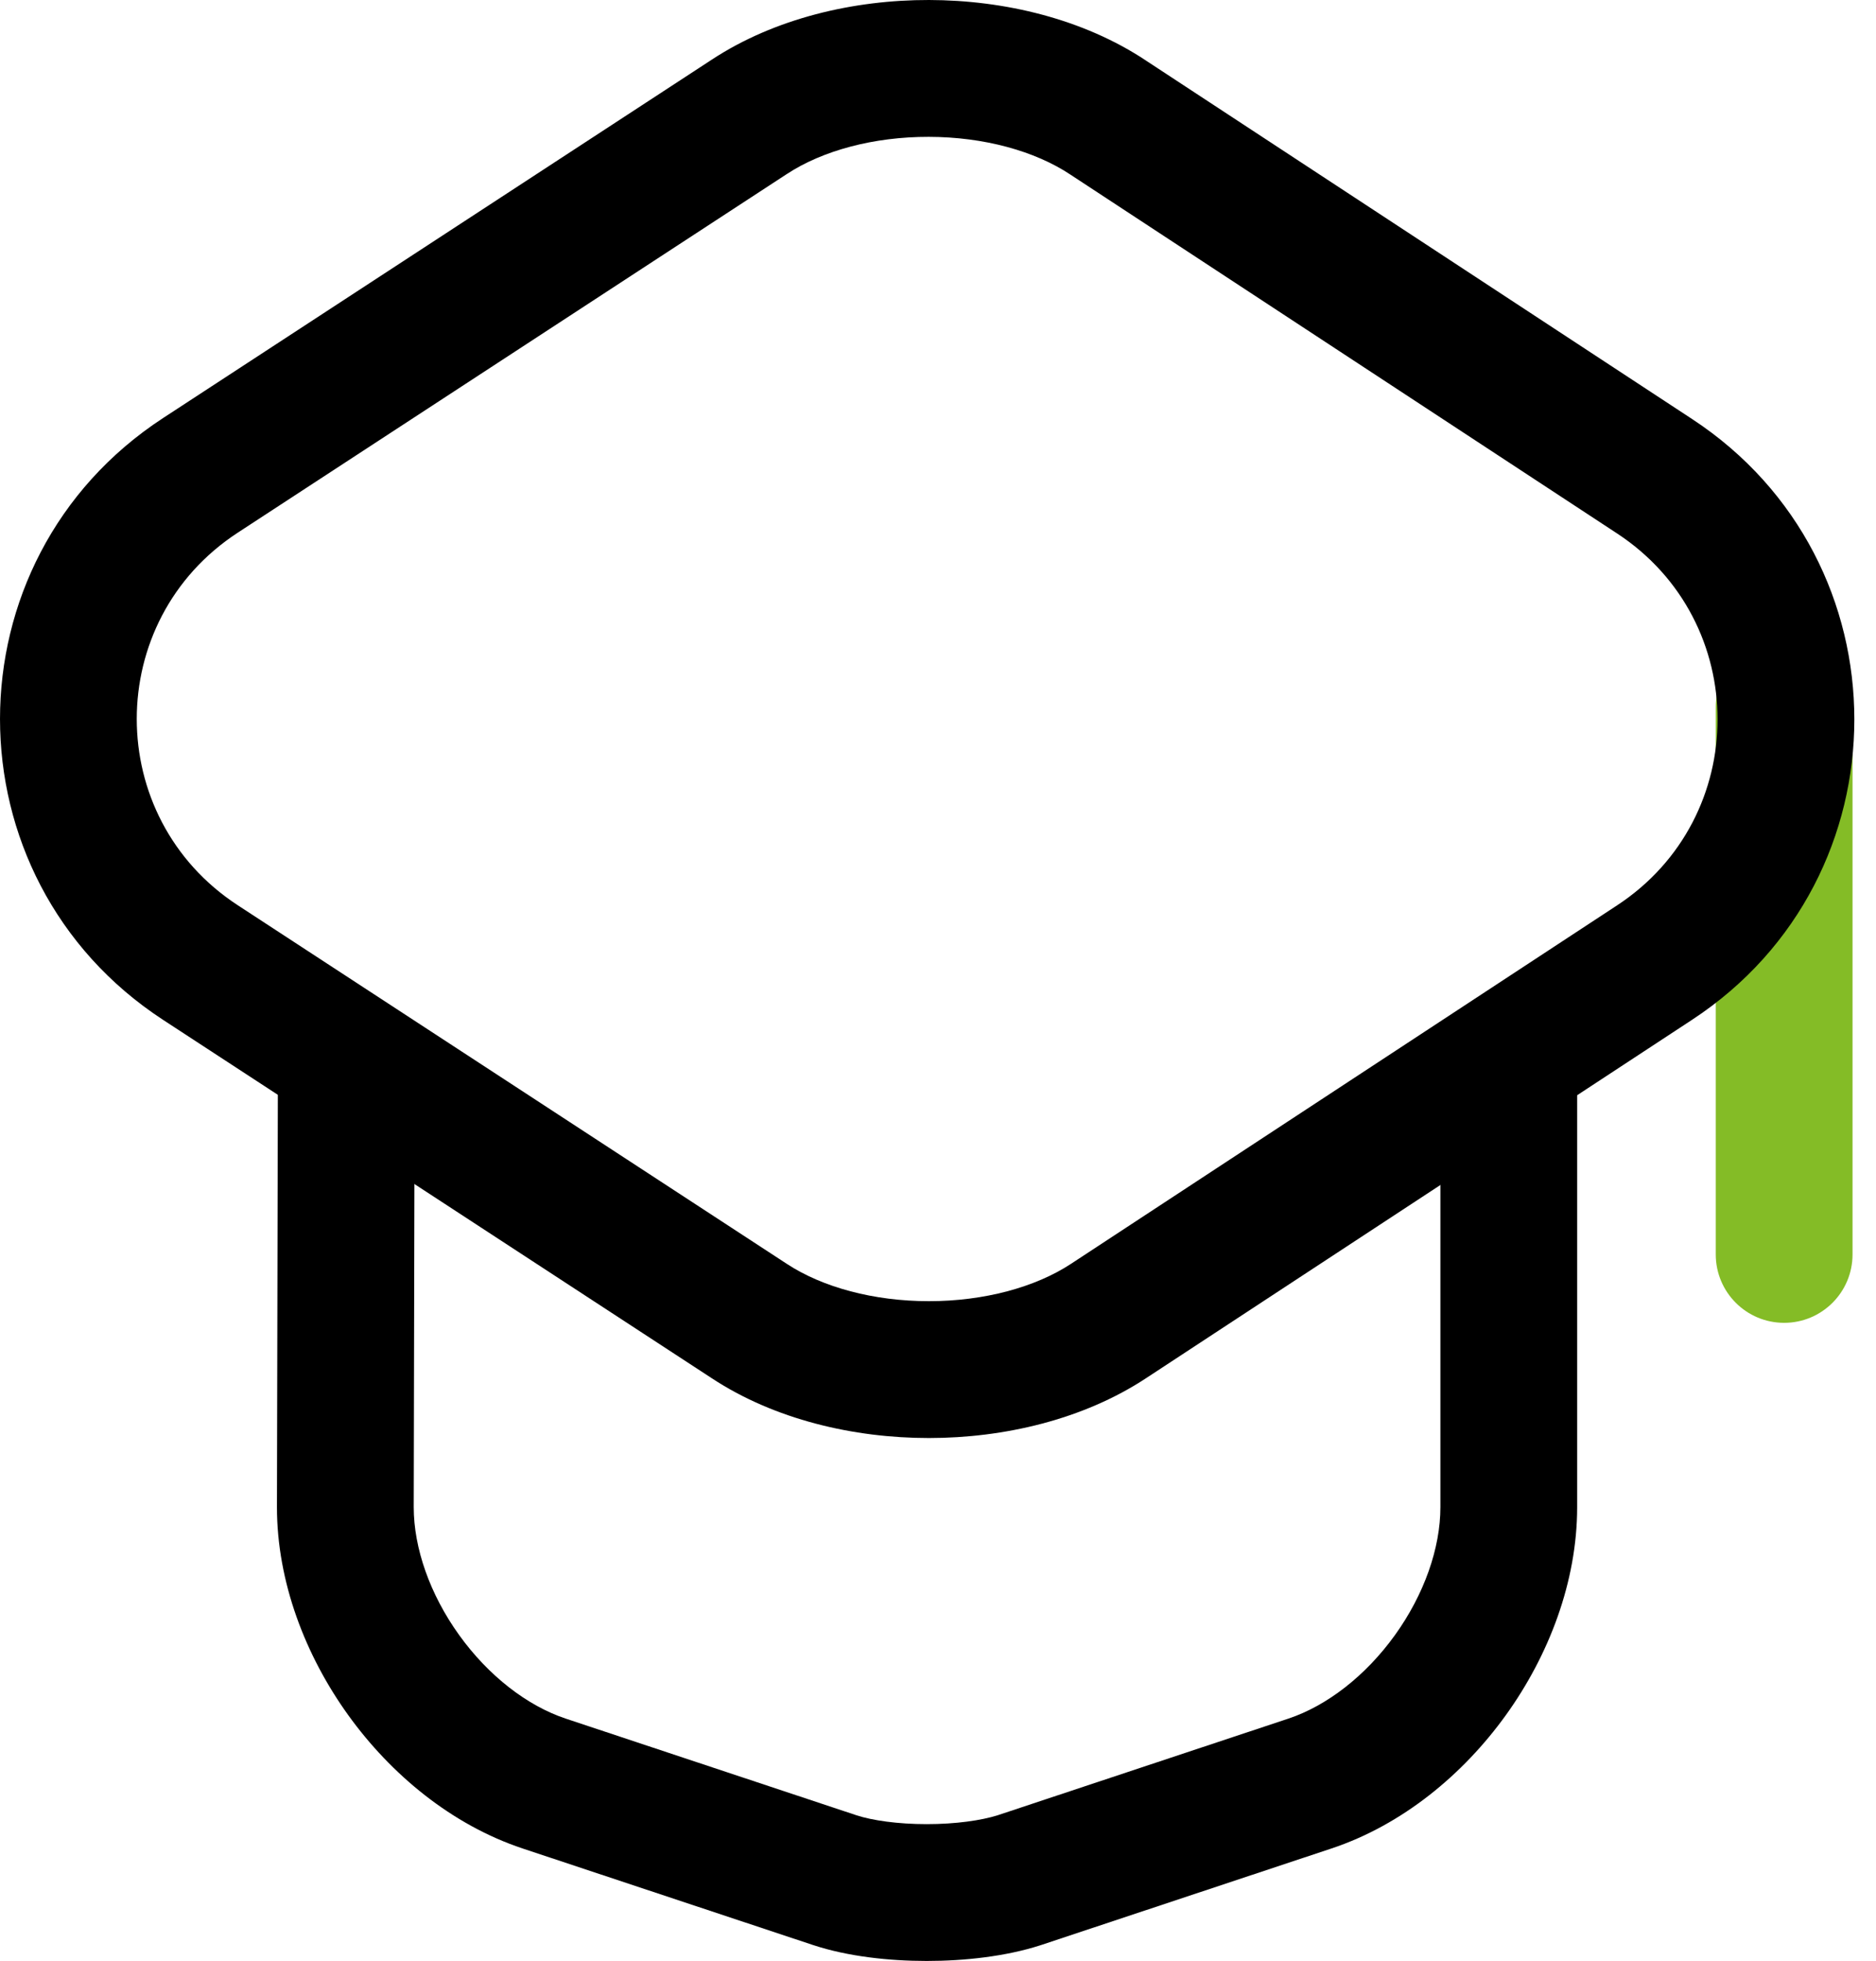 <svg width="67" height="70" viewBox="0 0 67 70" fill="none" xmlns="http://www.w3.org/2000/svg">
<path fill-rule="evenodd" clip-rule="evenodd" d="M63.719 22.799C65.068 22.799 66.162 23.892 66.162 25.241V44.779C66.162 46.128 65.068 47.221 63.719 47.221C62.37 47.221 61.277 46.128 61.277 44.779V25.241C61.277 23.892 62.37 22.799 63.719 22.799Z" fill="#84BC26"/>
<path fill-rule="evenodd" clip-rule="evenodd" d="M40.936 2.167C40.939 2.169 40.941 2.171 40.944 2.173L60.435 14.96C68.157 20.028 68.157 31.333 60.435 36.401L40.931 49.197C40.931 49.197 40.931 49.197 40.931 49.197C38.688 50.672 35.864 51.333 33.174 51.333C30.486 51.333 27.664 50.673 25.421 49.199C25.42 49.199 25.419 49.198 25.418 49.197L5.821 36.404C-1.94 31.337 -1.94 19.992 5.821 14.925L25.418 2.131C25.419 2.131 25.42 2.13 25.421 2.129C27.664 0.656 30.487 -0.005 33.179 2.49541e-05C35.868 0.005 38.692 0.674 40.936 2.167ZM33.17 4.885C31.206 4.881 29.374 5.376 28.101 6.213L28.094 6.217L8.491 19.015C8.491 19.015 8.491 19.015 8.491 19.015C3.682 22.154 3.682 29.175 8.491 32.314C8.491 32.314 8.491 32.314 8.491 32.314L28.101 45.116C29.374 45.953 31.207 46.448 33.174 46.448C35.141 46.448 36.974 45.953 38.248 45.116L57.755 32.317C57.755 32.317 57.755 32.317 57.755 32.317C62.537 29.178 62.538 22.183 57.755 19.044C57.755 19.044 57.755 19.044 57.755 19.044L38.235 6.237C36.963 5.389 35.134 4.888 33.17 4.885Z" fill="black"/>
<path fill-rule="evenodd" clip-rule="evenodd" d="M12.371 36.085C13.72 36.088 14.811 37.184 14.808 38.532L14.776 53.8C14.776 53.8 14.776 53.799 14.776 53.8C14.776 55.262 15.354 56.916 16.4 58.369C17.446 59.822 18.826 60.89 20.204 61.349C20.204 61.349 20.203 61.349 20.204 61.349L30.58 64.797C30.581 64.798 30.583 64.798 30.584 64.799C31.156 64.985 32.066 65.116 33.097 65.116C34.123 65.116 35.045 64.986 35.641 64.796L46.014 61.349C46.014 61.349 46.013 61.35 46.014 61.349C47.391 60.89 48.772 59.823 49.819 58.369C50.865 56.915 51.443 55.262 51.443 53.8V38.69C51.443 37.341 52.536 36.248 53.885 36.248C55.234 36.248 56.327 37.341 56.327 38.69V53.8C56.327 56.472 55.309 59.102 53.783 61.222C52.257 63.342 50.088 65.14 47.558 65.983L37.145 69.444C35.918 69.838 34.451 70 33.097 70C31.745 70 30.28 69.839 29.061 69.439L29.05 69.436L18.662 65.984C16.132 65.141 13.961 63.342 12.435 61.222C10.909 59.102 9.891 56.472 9.891 53.8L9.891 53.794L9.924 38.522C9.927 37.173 11.022 36.082 12.371 36.085Z" fill="black"/>
</svg>
